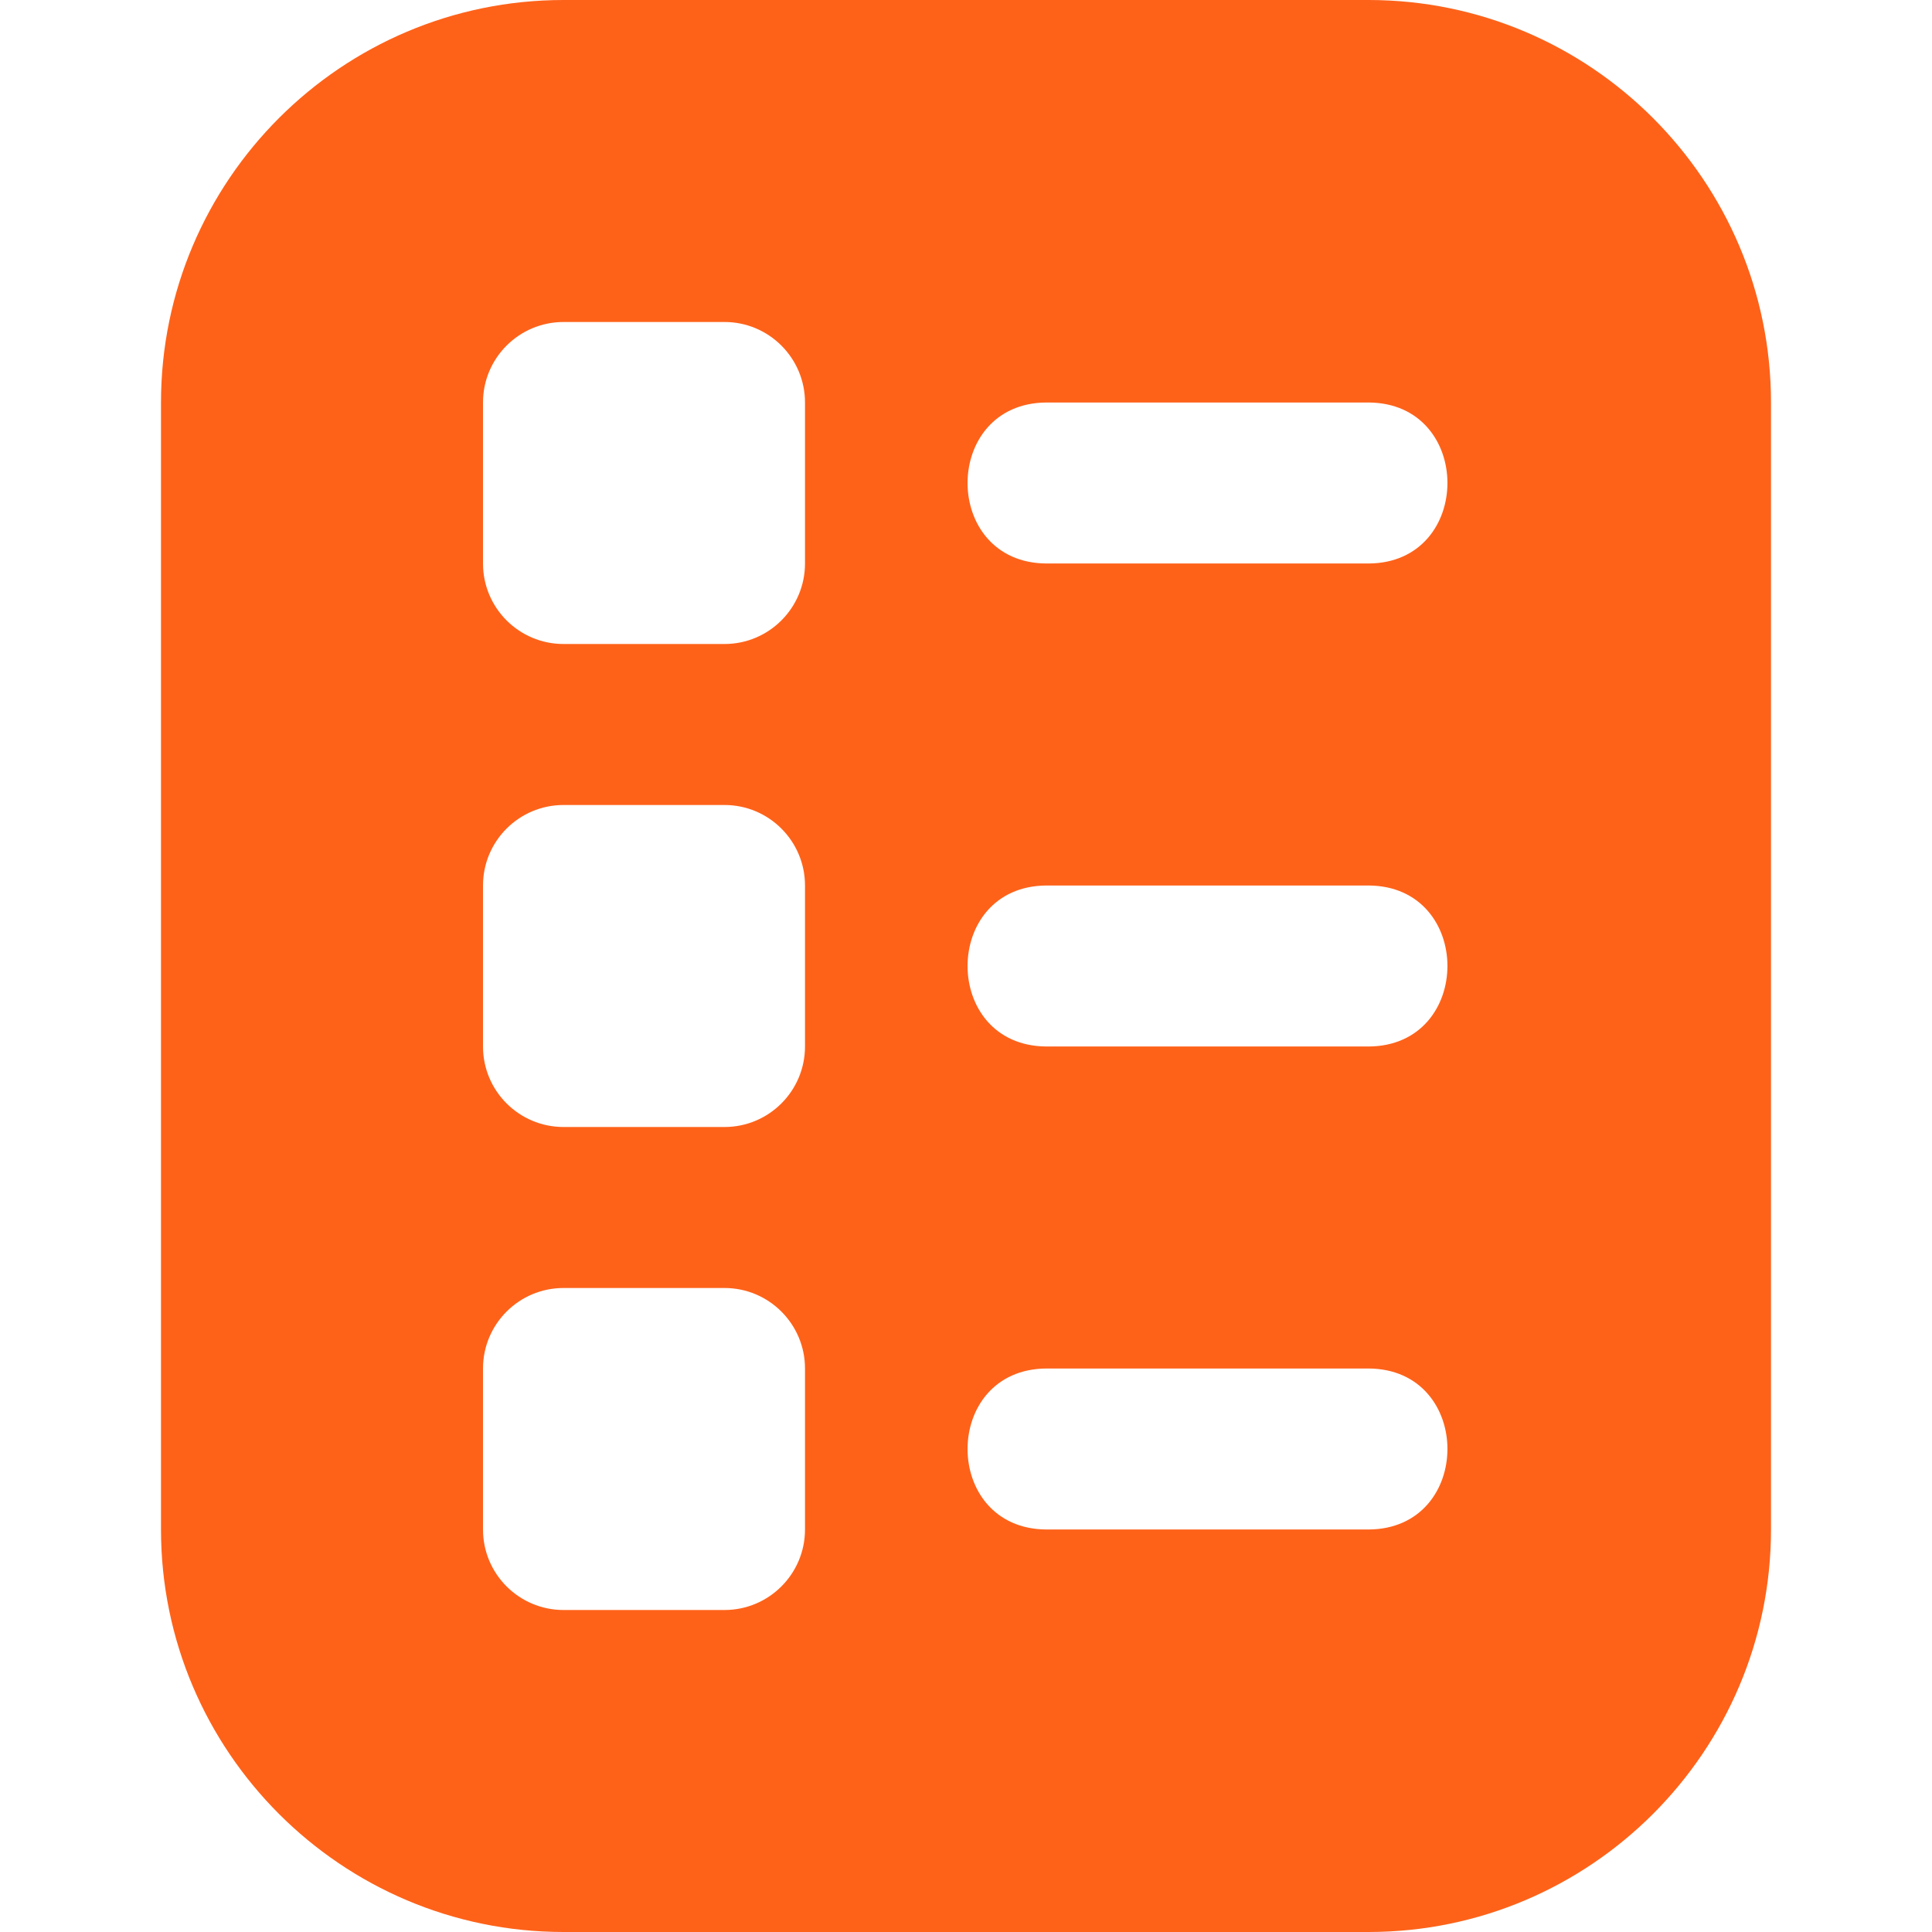 <?xml version="1.0" encoding="UTF-8"?> <svg xmlns="http://www.w3.org/2000/svg" width="512" height="512" viewBox="0 0 512 512" fill="none"><g clip-path="url(#clip0_19_622)"><path d="M362.667 0H149.333C90.517 0 42.666 47.851 42.666 106.667V405.333C42.666 464.149 90.517 512 149.333 512H362.667C421.483 512 469.333 464.149 469.333 405.333V106.667C469.333 47.851 421.483 0 362.667 0ZM213.333 405.333C213.333 417.109 203.776 426.667 192 426.667H149.333C137.557 426.667 128 417.109 128 405.333V362.667C128 350.891 137.557 341.333 149.333 341.333H192C203.776 341.333 213.333 350.891 213.333 362.667V405.333ZM213.333 277.333C213.333 289.109 203.776 298.667 192 298.667H149.333C137.557 298.667 128 289.109 128 277.333V234.667C128 222.891 137.557 213.333 149.333 213.333H192C203.776 213.333 213.333 222.891 213.333 234.667V277.333ZM213.333 149.333C213.333 161.109 203.776 170.667 192 170.667H149.333C137.557 170.667 128 161.109 128 149.333V106.667C128 94.891 137.557 85.333 149.333 85.333H192C203.776 85.333 213.333 94.891 213.333 106.667V149.333ZM362.667 405.333H277.333C249.429 405.205 249.451 362.795 277.333 362.667H362.667C390.571 362.795 390.549 405.205 362.667 405.333ZM362.667 277.333H277.333C249.429 277.205 249.451 234.795 277.333 234.667H362.667C390.571 234.795 390.549 277.205 362.667 277.333ZM362.667 149.333H277.333C249.429 149.205 249.451 106.795 277.333 106.667H362.667C390.571 106.795 390.549 149.205 362.667 149.333Z" fill="#FE6219"></path></g><defs><clipPath id="clip0_19_622"><rect width="512" height="512" fill="white"></rect></clipPath></defs></svg> 